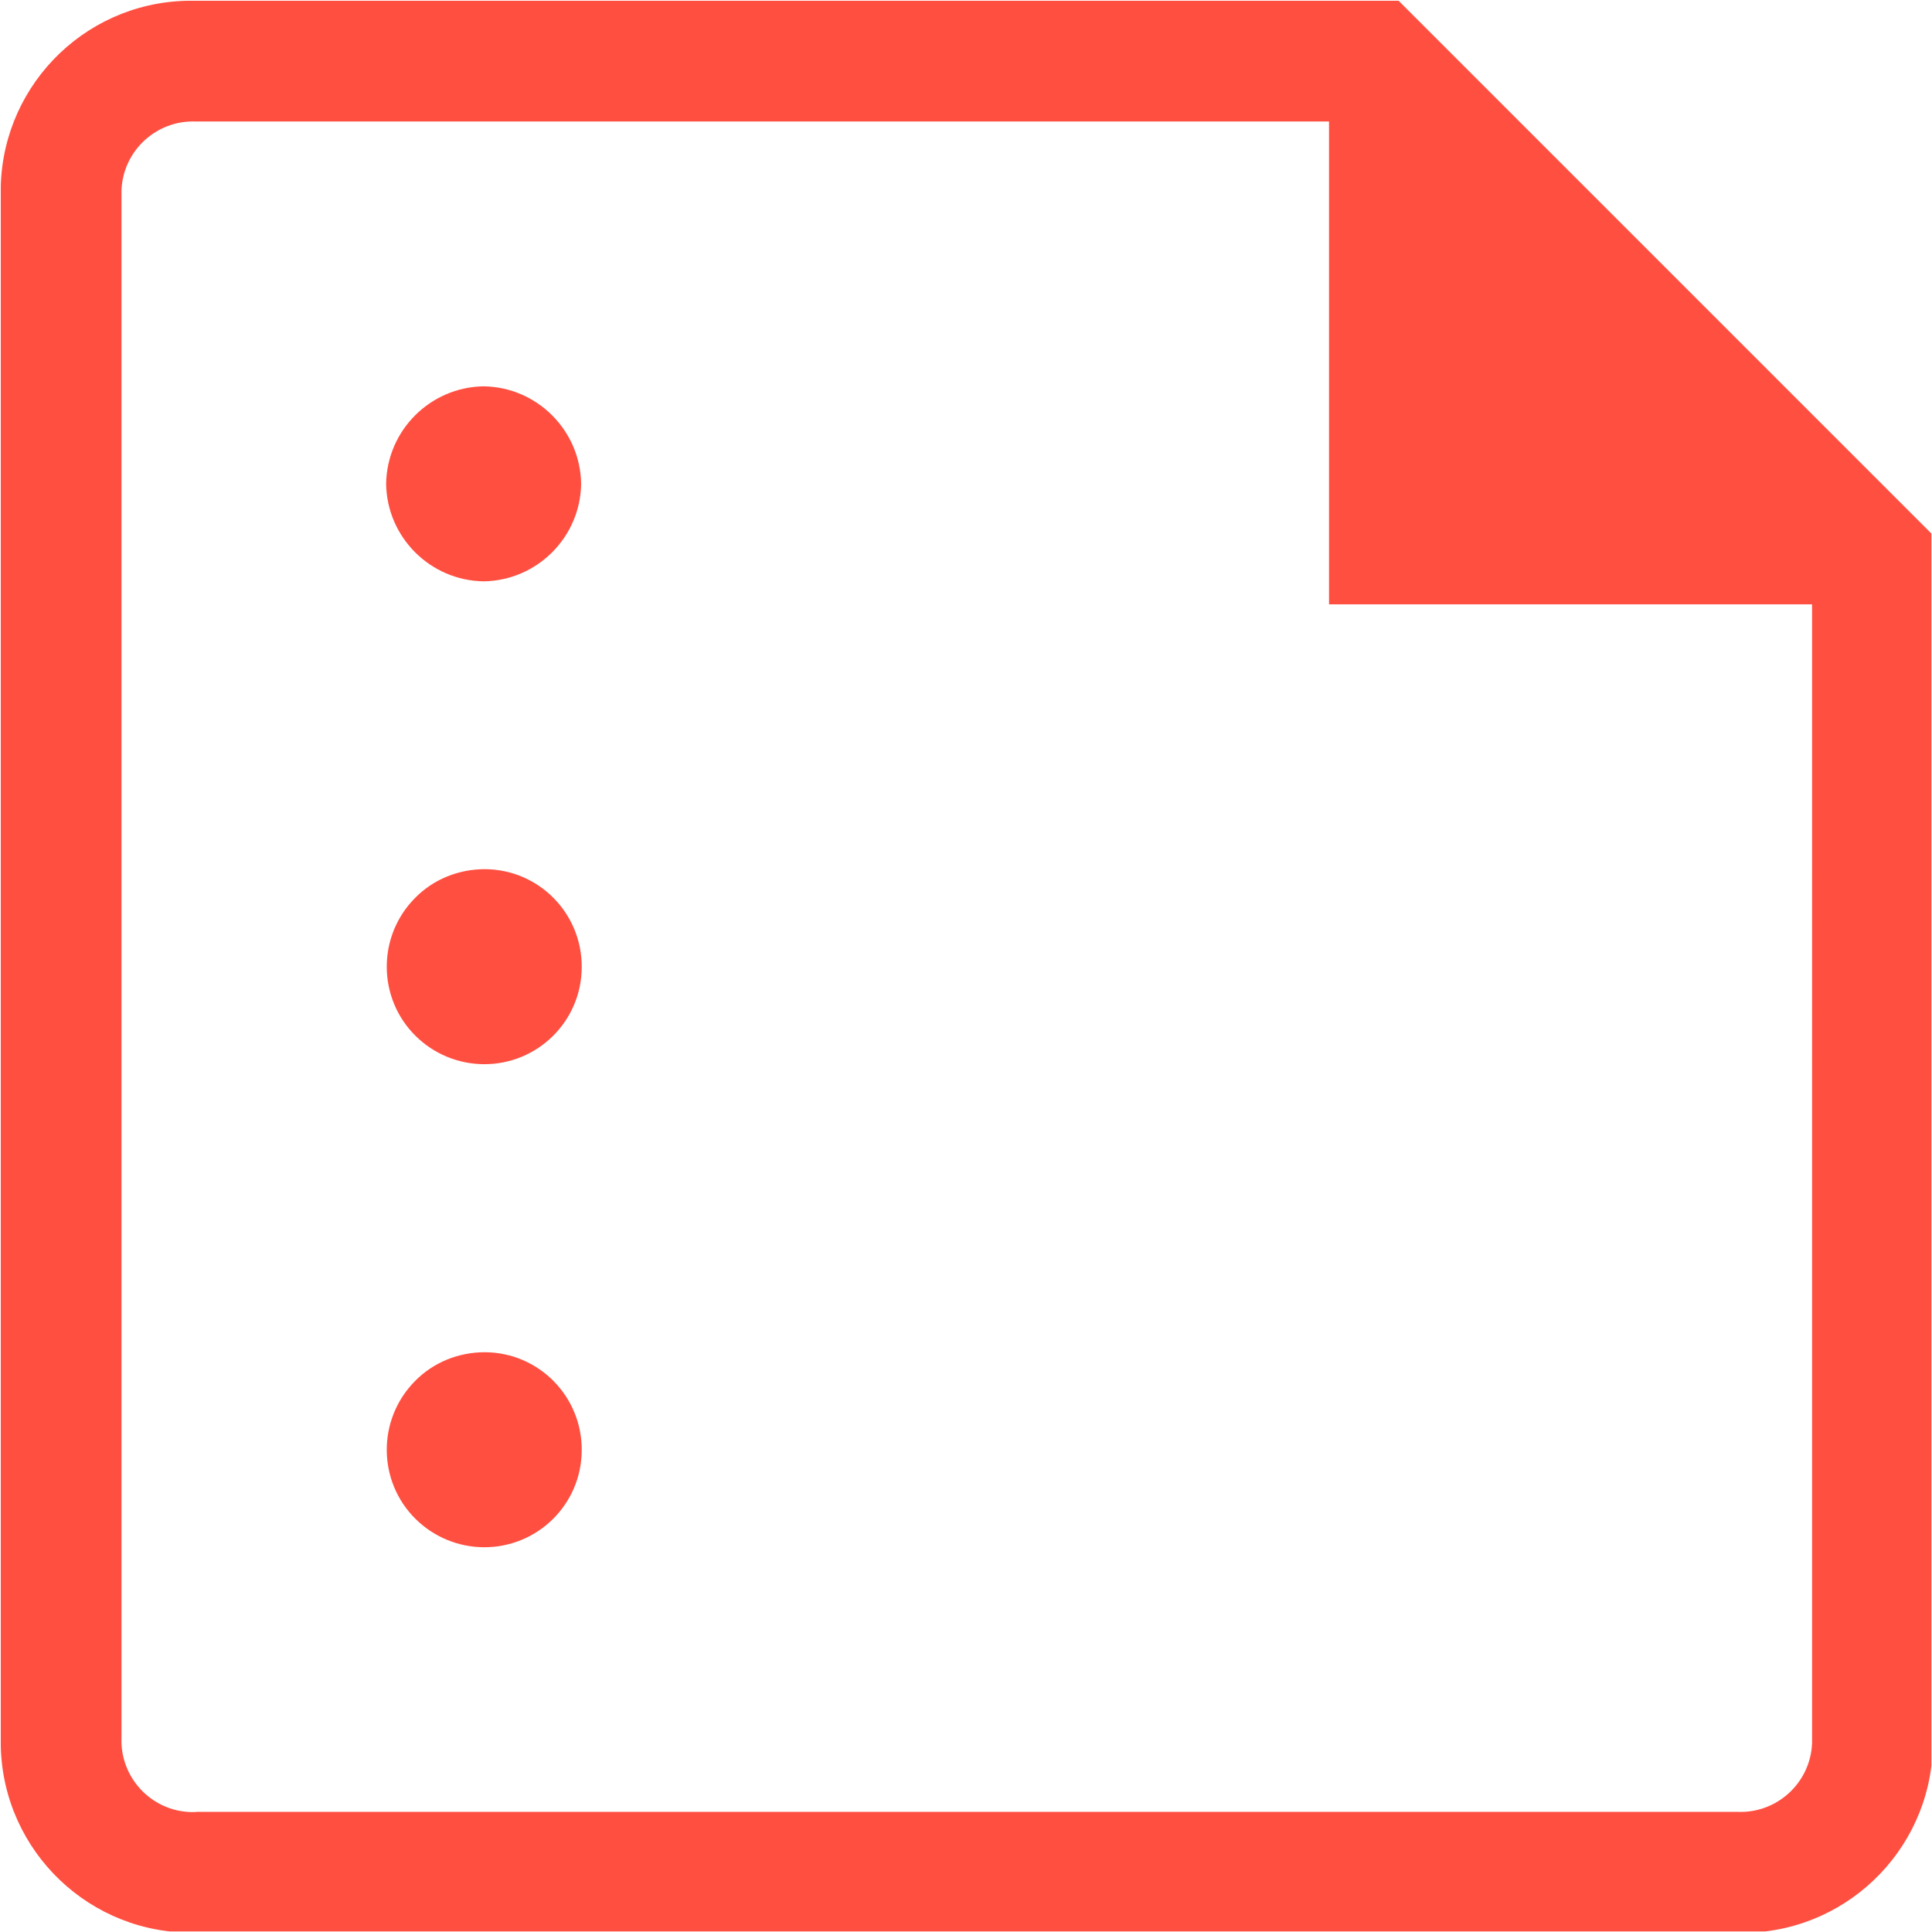 <?xml version="1.0" encoding="UTF-8"?>
<svg id="Layer_1" xmlns="http://www.w3.org/2000/svg" xmlns:xlink="http://www.w3.org/1999/xlink" viewBox="0 0 99.07 99.07">
  <defs>
    <style>
      .cls-1 {
        fill: none;
      }

      .cls-2 {
        fill: #ff4f41;
      }

      .cls-3 {
        clip-path: url(#clippath);
      }
    </style>
    <clipPath id="clippath">
      <rect class="cls-1" x=".04" y=".04" width="99" height="99"/>
    </clipPath>
  </defs>
  <g id="Group_304">
    <g class="cls-3">
      <g id="Group_304-2">
        <path id="Path_107" class="cls-2" d="M24.8,29.81c2.74-.04,4.96-2.26,5-5-.04-2.74-2.26-4.96-5-5-2.74.04-4.96,2.26-5,5,.04,2.74,2.26,4.96,5,5M24.8,54.57c2.76.02,5.02-2.2,5.03-4.97.02-2.76-2.2-5.02-4.97-5.03-1.35,0-2.64.52-3.58,1.48-1.94,1.96-1.93,5.13.03,7.07.93.92,2.18,1.44,3.49,1.45M24.8,79.34c2.76.02,5.02-2.2,5.03-4.97.02-2.76-2.2-5.02-4.97-5.03-1.35,0-2.64.52-3.58,1.48-1.94,1.96-1.93,5.13.03,7.07.93.92,2.18,1.44,3.49,1.45M10.04,99.1c-5.4.13-9.87-4.15-10-9.54,0-.15,0-.3,0-.46V10.04C-.09,4.64,4.18.16,9.58.04c.15,0,.3,0,.46,0h61.68l27.39,27.39v61.68c.13,5.4-4.15,9.87-9.54,10-.15,0-.3,0-.46,0H10.04ZM10.04,92.91h79.07c2.02.08,3.73-1.5,3.81-3.52,0-.1,0-.19,0-.29V30.99h-24.77V6.23H10.04c-2.02-.08-3.73,1.5-3.81,3.52,0,.1,0,.19,0,.29v79.07c-.08,2.02,1.5,3.73,3.52,3.81.1,0,.19,0,.29,0M6.23,6.23h0Z"/>
      </g>
    </g>
  </g>
</svg>